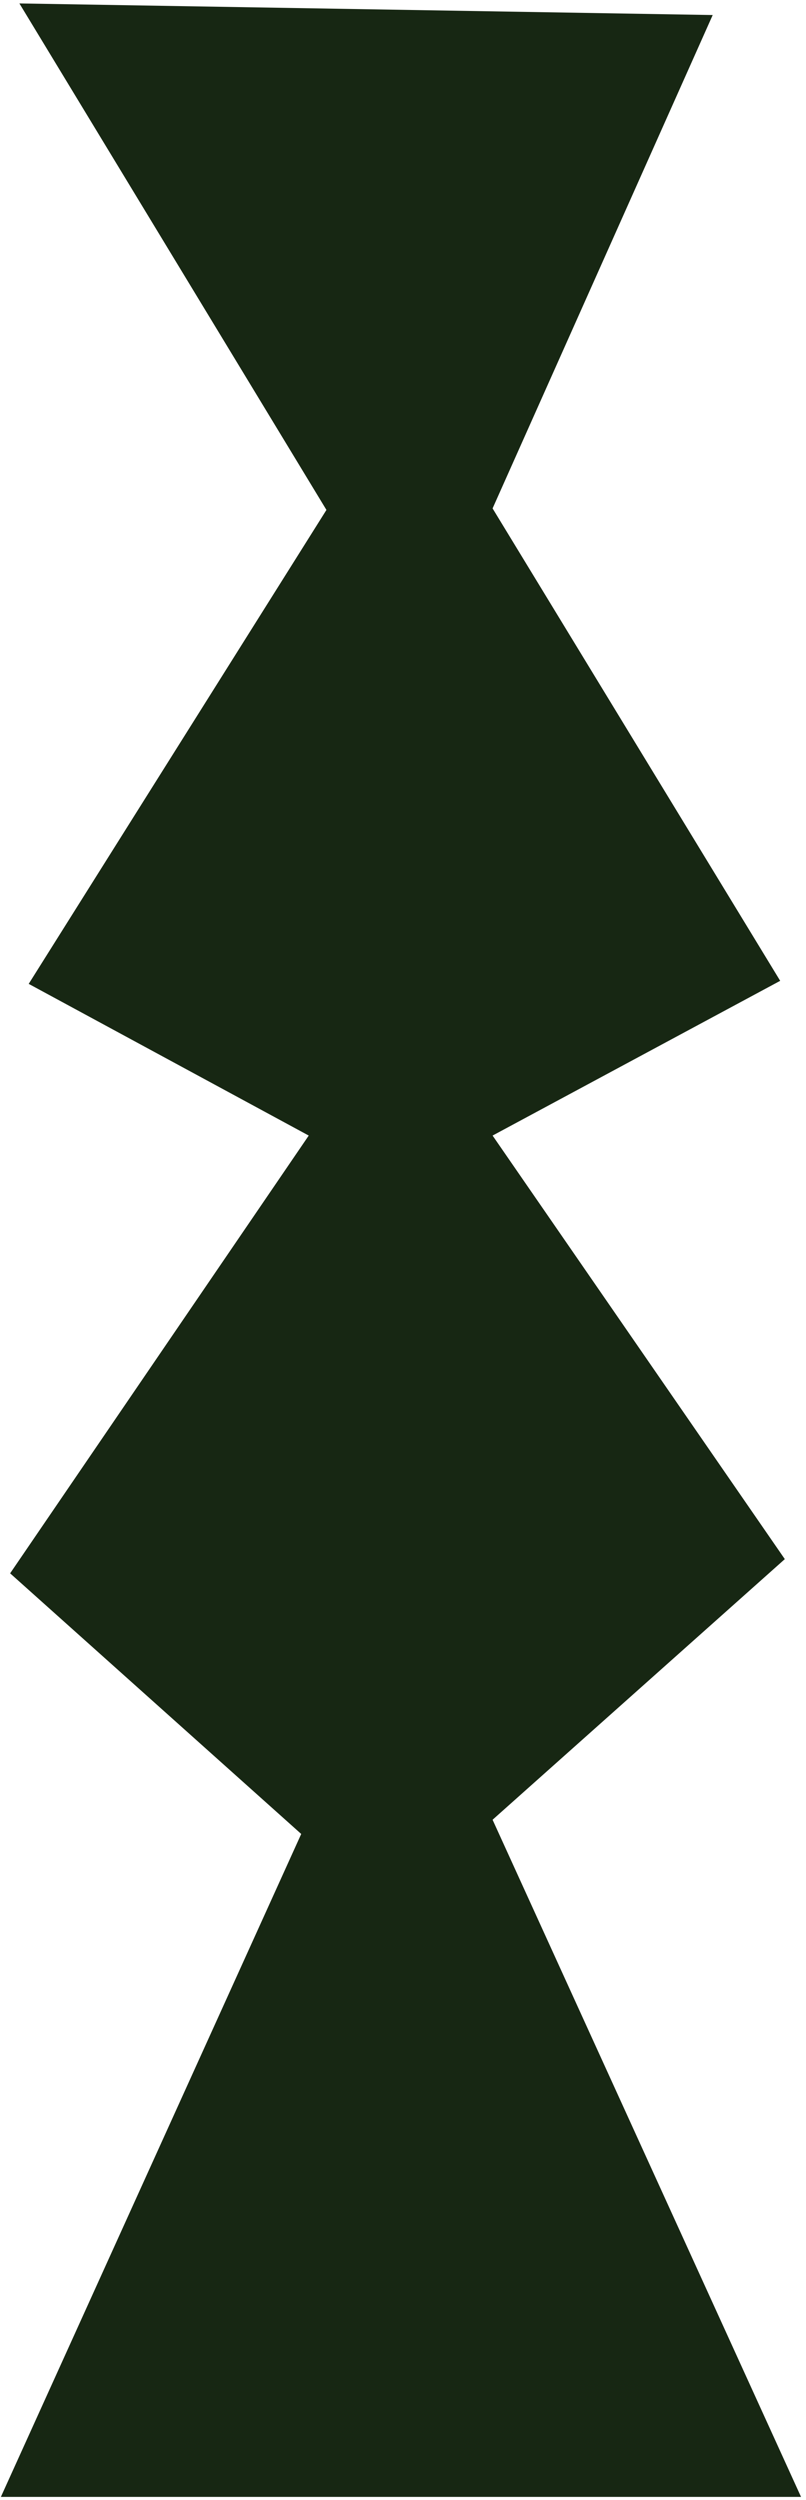 <svg width="148" height="459" viewBox="0 0 148 459" fill="none" xmlns="http://www.w3.org/2000/svg">
<path d="M3.56 0.63L130.87 2.76L90.45 93.34L143.26 180.07L90.45 208.48L144.11 286.24L90.45 334.09L147.09 458.41H0.16L55.31 336.7L1.86 288.85L56.69 208.48L5.27 180.63L59.94 93.62L3.56 0.63Z" fill="#172713"/>
</svg>
